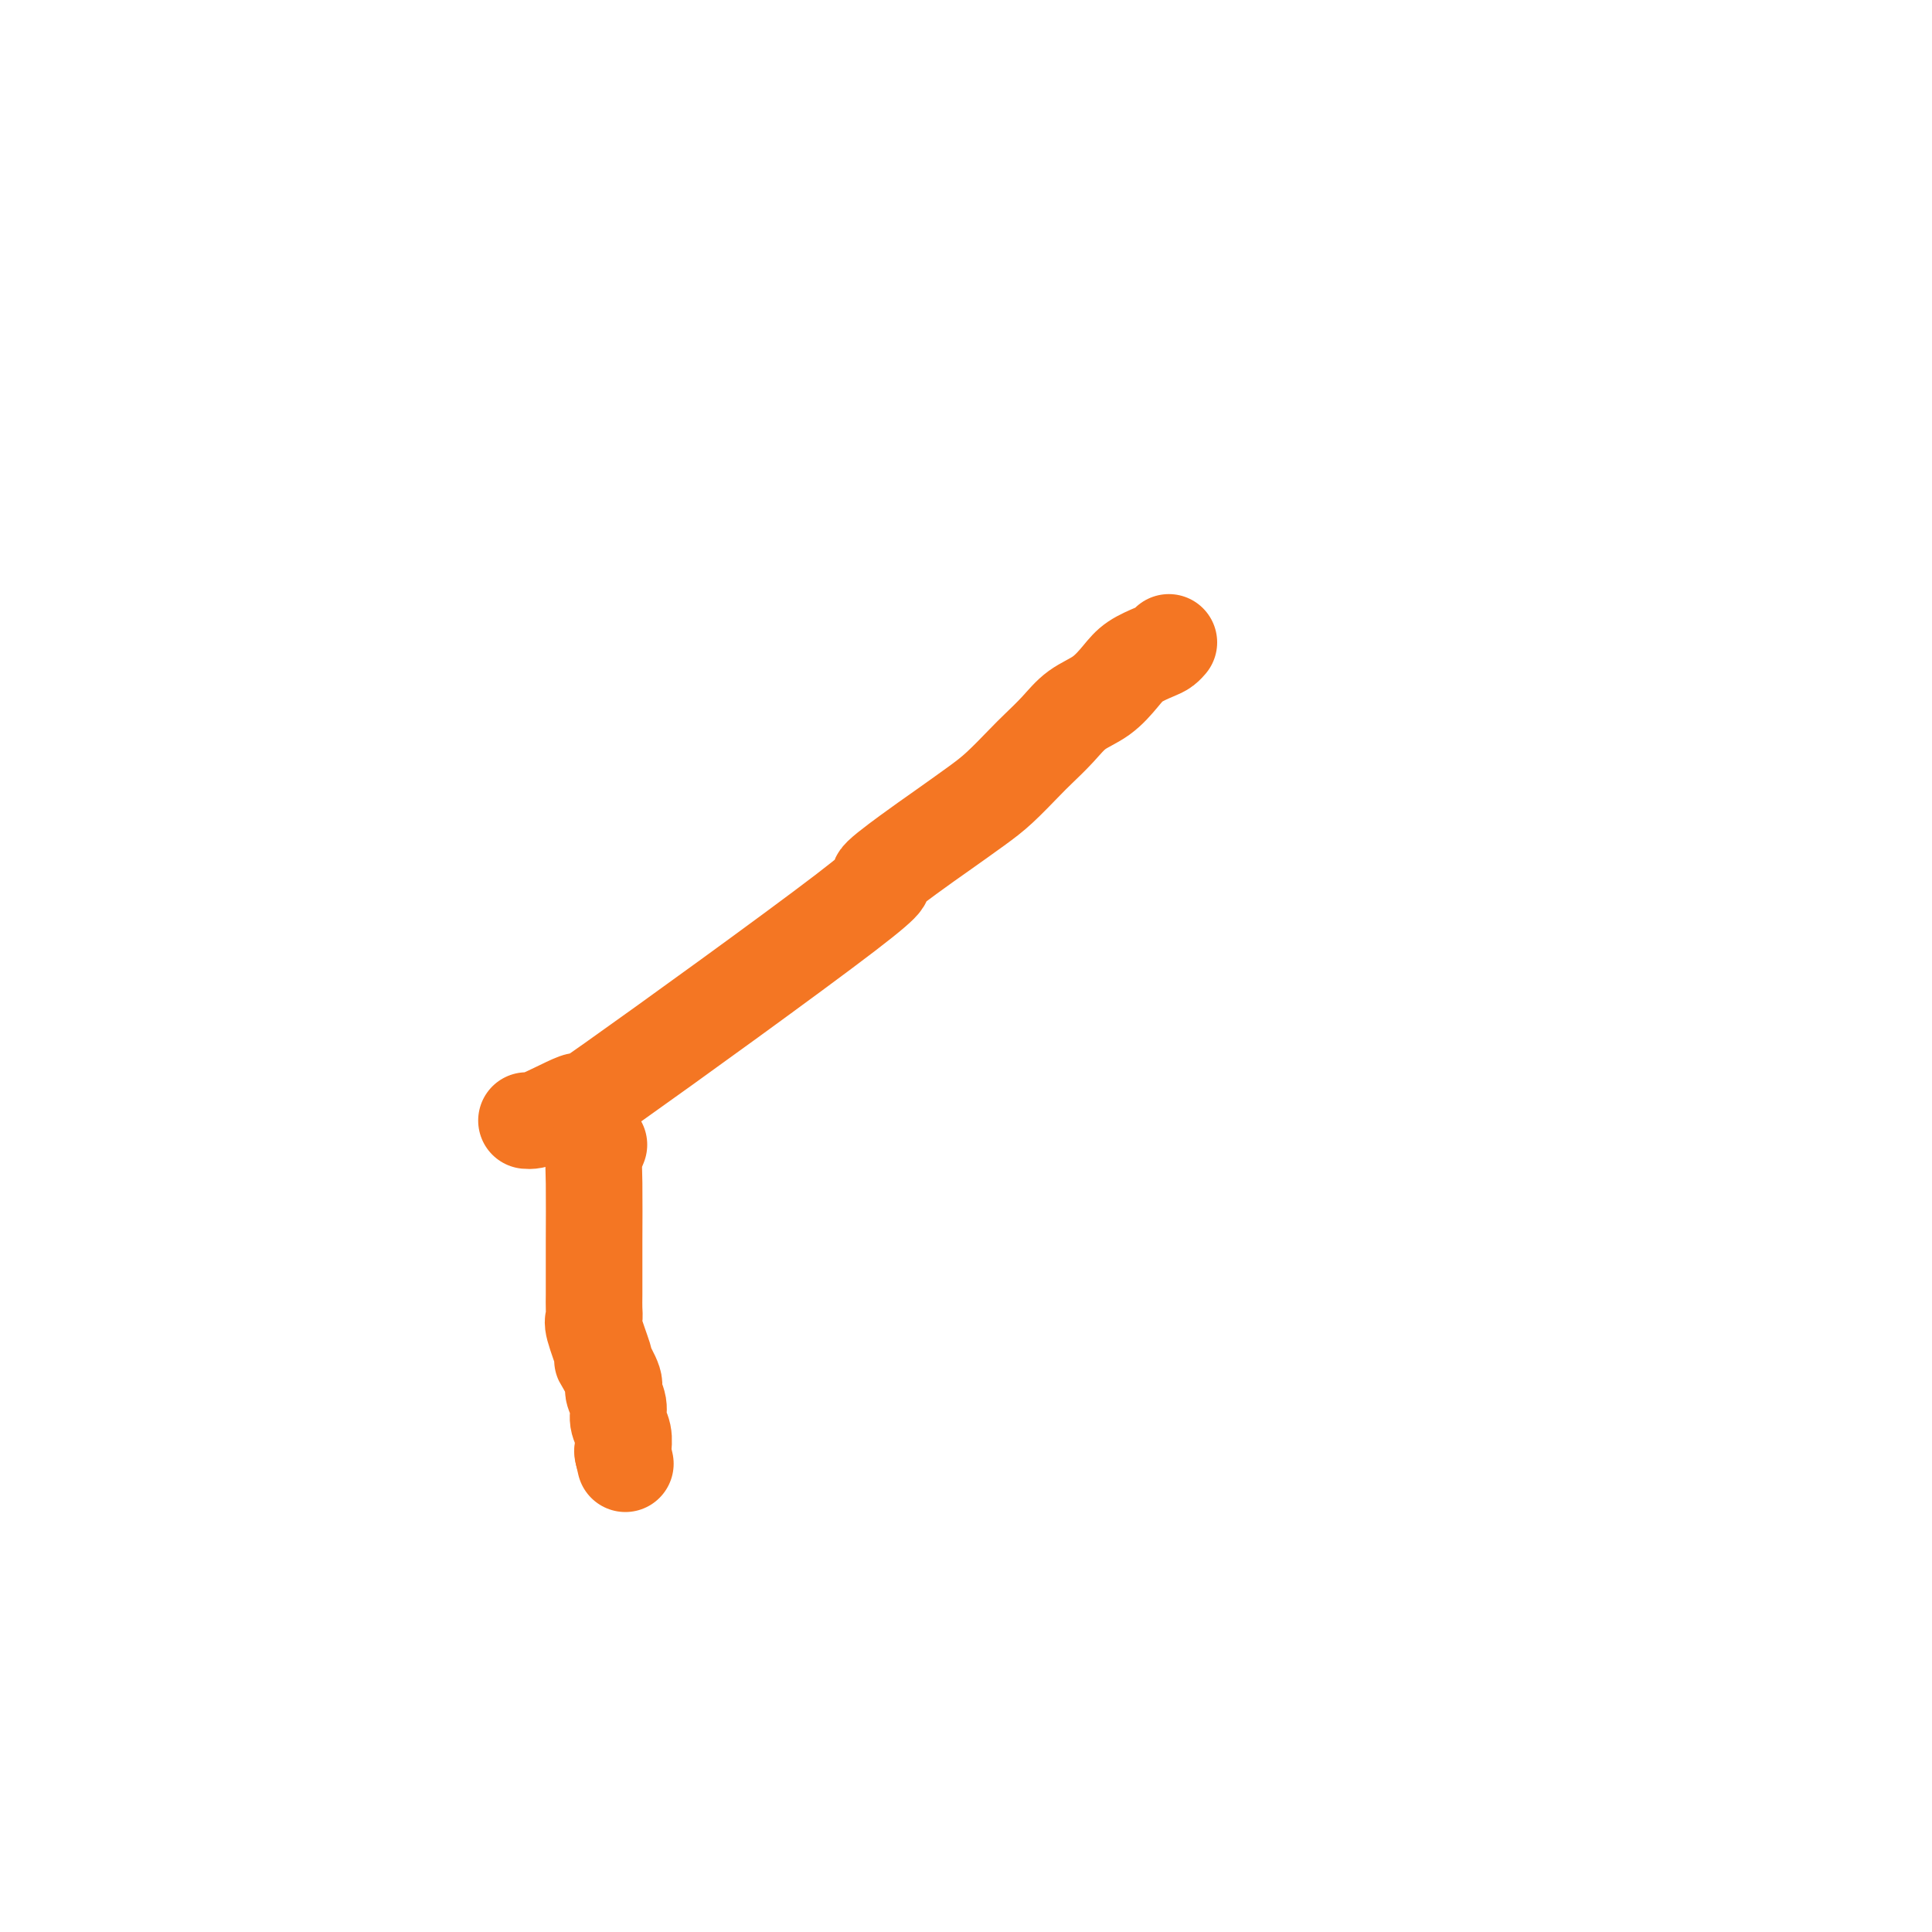 <svg viewBox='0 0 400 400' version='1.1' xmlns='http://www.w3.org/2000/svg' xmlns:xlink='http://www.w3.org/1999/xlink'><g fill='none' stroke='#F47623' stroke-width='20' stroke-linecap='round' stroke-linejoin='round'><path d='M109,232c0.733,0.067 1.465,0.135 4,-1c2.535,-1.135 6.872,-3.472 7,-3c0.128,0.472 -3.953,3.751 7,-4c10.953,-7.751 36.940,-26.534 48,-35c11.060,-8.466 7.195,-6.615 7,-7c-0.195,-0.385 3.281,-3.006 6,-5c2.719,-1.994 4.680,-3.362 7,-5c2.320,-1.638 4.998,-3.547 7,-5c2.002,-1.453 3.328,-2.451 5,-4c1.672,-1.549 3.689,-3.649 5,-5c1.311,-1.351 1.916,-1.954 3,-3c1.084,-1.046 2.648,-2.535 4,-4c1.352,-1.465 2.491,-2.907 4,-4c1.509,-1.093 3.388,-1.837 5,-3c1.612,-1.163 2.958,-2.746 4,-4c1.042,-1.254 1.782,-2.179 3,-3c1.218,-0.821 2.914,-1.540 4,-2c1.086,-0.460 1.562,-0.662 2,-1c0.438,-0.338 0.840,-0.811 1,-1c0.160,-0.189 0.080,-0.095 0,0'/><path d='M124,237c-0.423,1.016 -0.845,2.032 -1,3c-0.155,0.968 -0.042,1.887 0,5c0.042,3.113 0.012,8.421 0,12c-0.012,3.579 -0.005,5.430 0,7c0.005,1.570 0.009,2.859 0,4c-0.009,1.141 -0.030,2.135 0,3c0.030,0.865 0.111,1.601 0,2c-0.111,0.399 -0.414,0.460 0,2c0.414,1.540 1.546,4.558 2,6c0.454,1.442 0.231,1.310 0,1c-0.231,-0.310 -0.469,-0.796 0,0c0.469,0.796 1.646,2.873 2,4c0.354,1.127 -0.115,1.303 0,2c0.115,0.697 0.816,1.914 1,3c0.184,1.086 -0.147,2.042 0,3c0.147,0.958 0.771,1.917 1,3c0.229,1.083 0.061,2.290 0,3c-0.061,0.710 -0.016,0.922 0,1c0.016,0.078 0.004,0.021 0,0c-0.004,-0.021 -0.001,-0.006 0,0c0.001,0.006 0.000,0.002 0,0c-0.000,-0.002 -0.000,-0.000 0,0c0.000,0.000 0.000,0.000 0,0'/><path d='M129,301c0.928,4.022 0.249,1.078 0,0c-0.249,-1.078 -0.067,-0.289 0,0c0.067,0.289 0.018,0.077 0,0c-0.018,-0.077 -0.005,-0.021 0,0c0.005,0.021 0.001,0.006 0,0c-0.001,-0.006 -0.000,-0.001 0,0c0.000,0.001 0.000,0.000 0,0c-0.000,-0.000 -0.000,-0.000 0,0c0.000,0.000 0.000,0.000 0,0c-0.000,-0.000 -0.000,-0.000 0,0'/></g>
</svg>